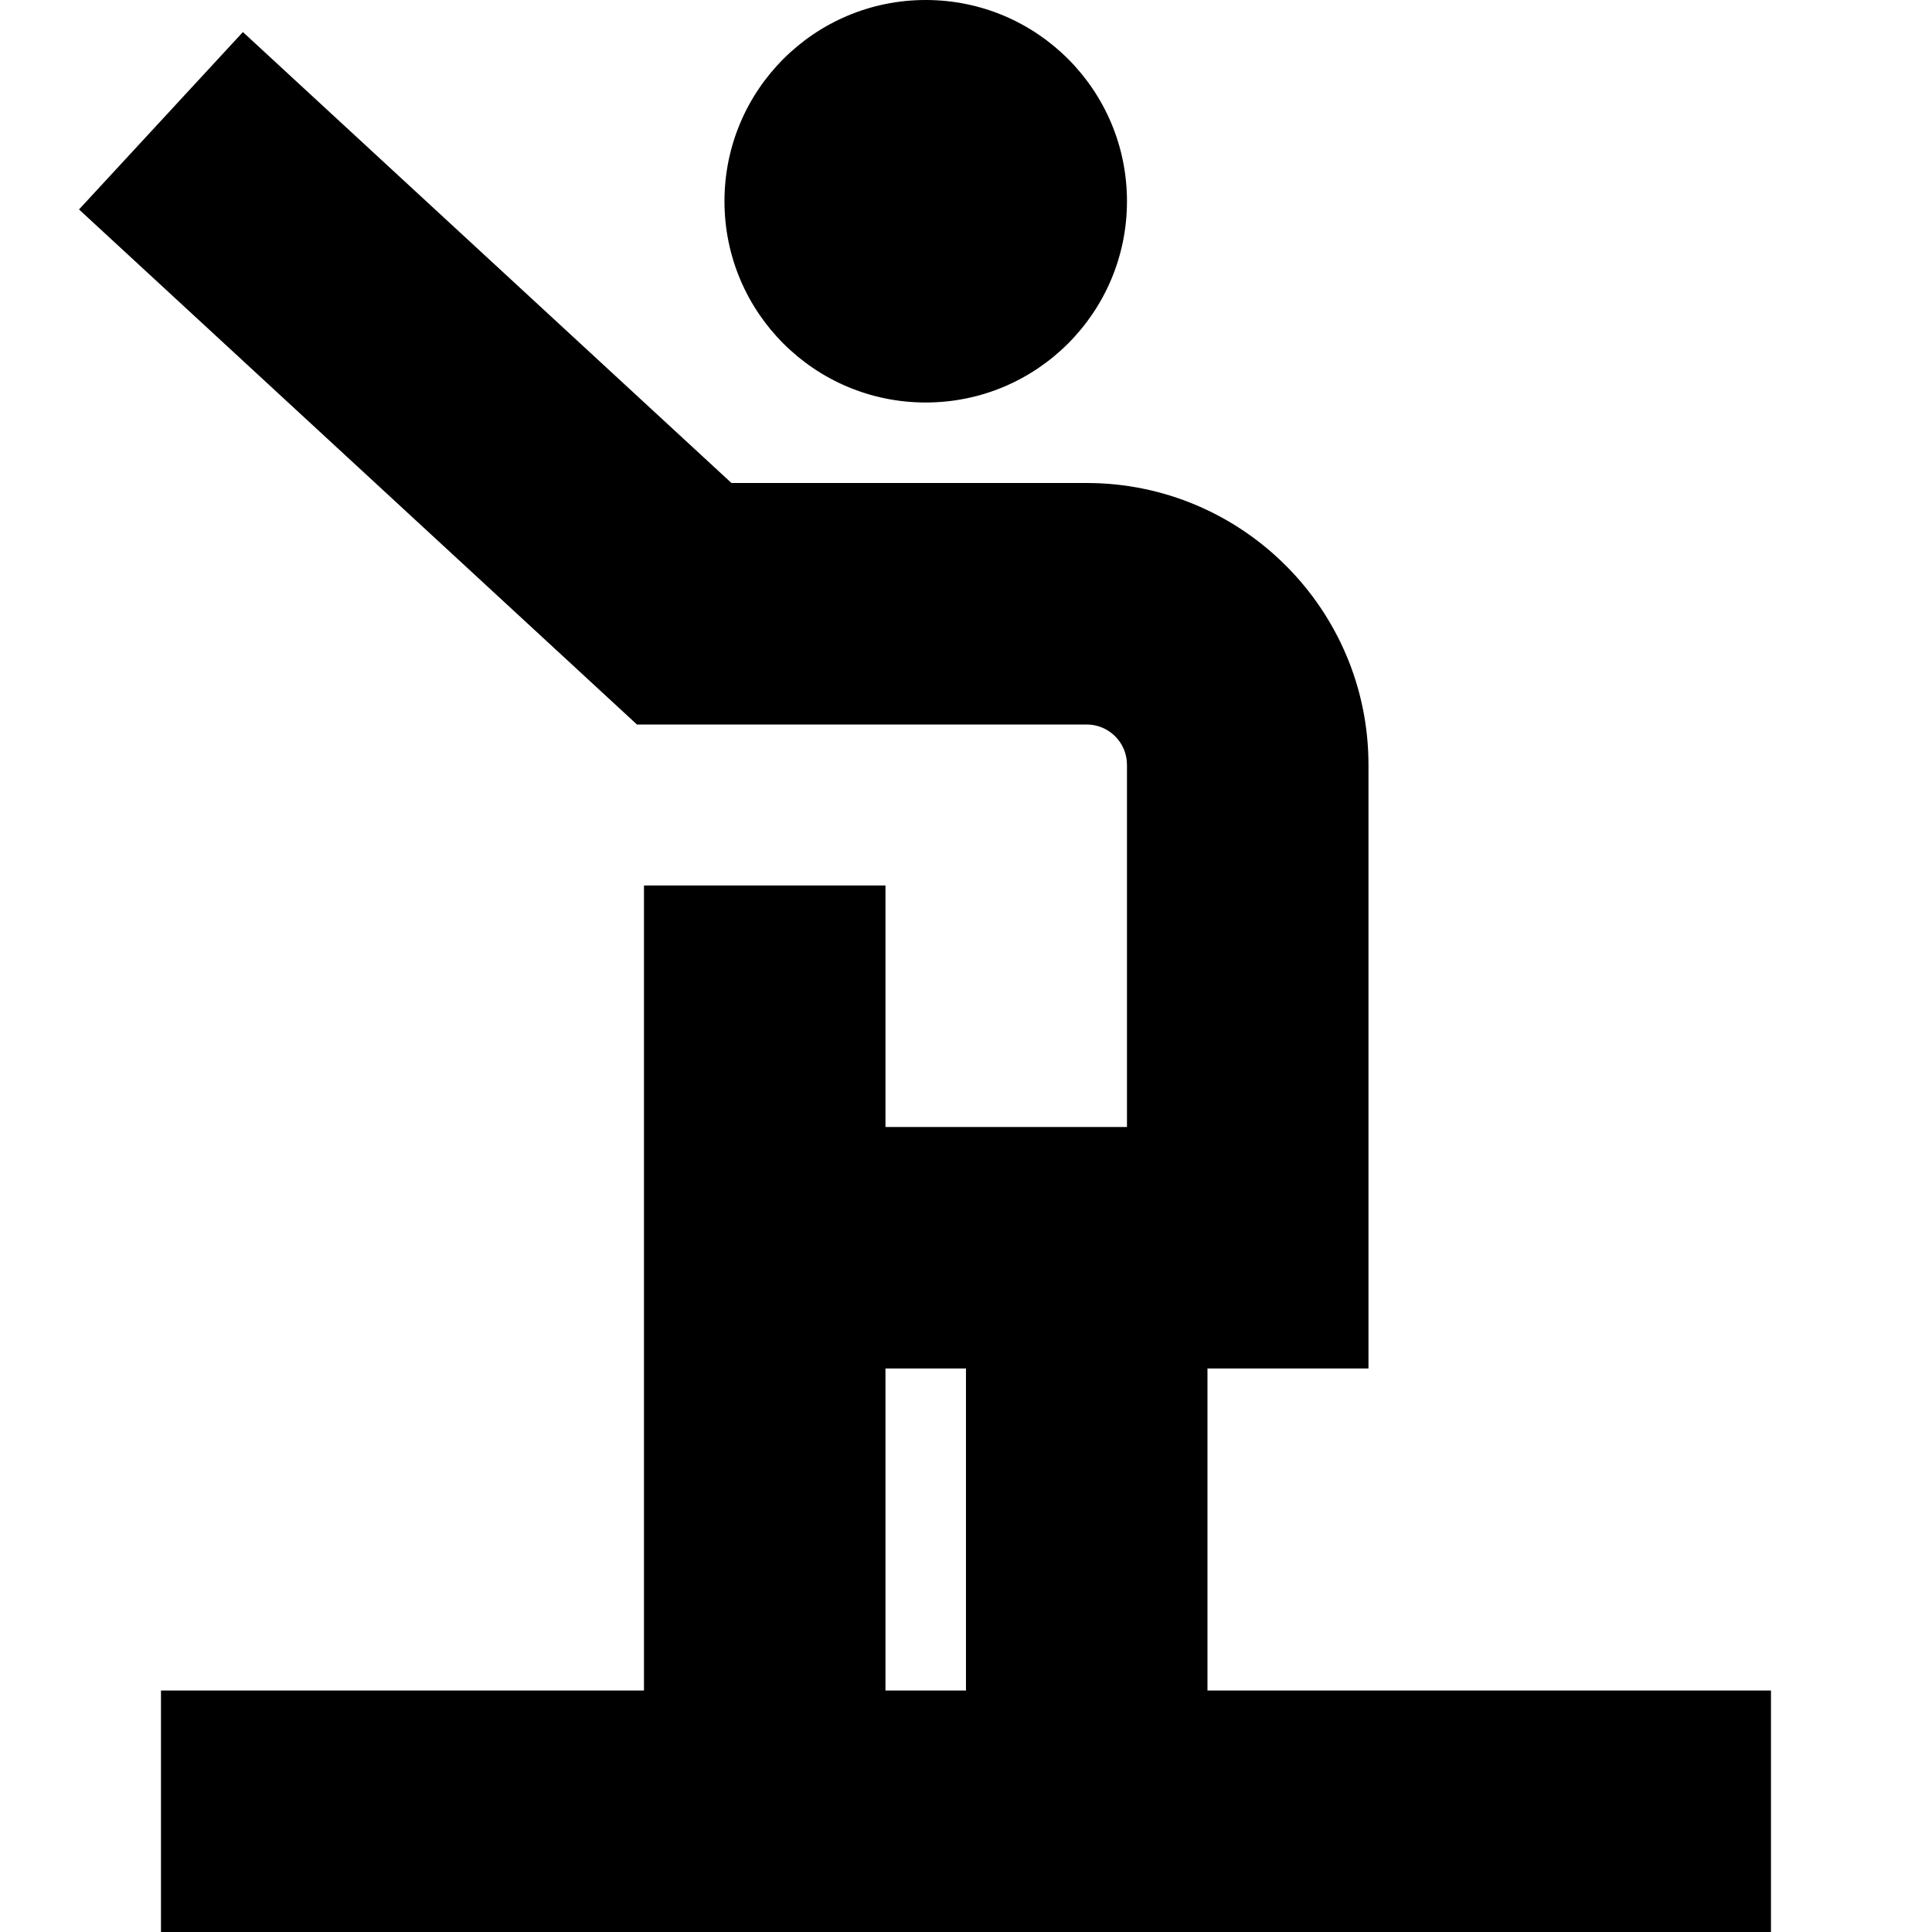 <?xml version="1.0" encoding="UTF-8"?> <svg xmlns="http://www.w3.org/2000/svg" width="66" height="66" viewBox="0 0 66 66" fill="none"><path d="M24.749 6.875C24.749 3.077 27.826 0 31.624 0C35.422 0 38.499 3.077 38.499 6.875C38.499 10.673 35.422 13.75 31.624 13.75C27.826 13.75 24.749 10.673 24.749 6.875ZM60.499 57.75V66H5.499V57.75H21.999V30.25H30.249V38.5H38.499V26.125C38.499 25.366 37.88 24.75 37.124 24.75H21.759L2.699 7.155L8.298 1.095L24.988 16.5H37.124C42.431 16.5 46.749 20.817 46.749 26.125V46.75H41.249V57.75H60.499ZM30.249 57.75H32.999V46.75H30.249V57.75Z" fill="black"></path></svg> 